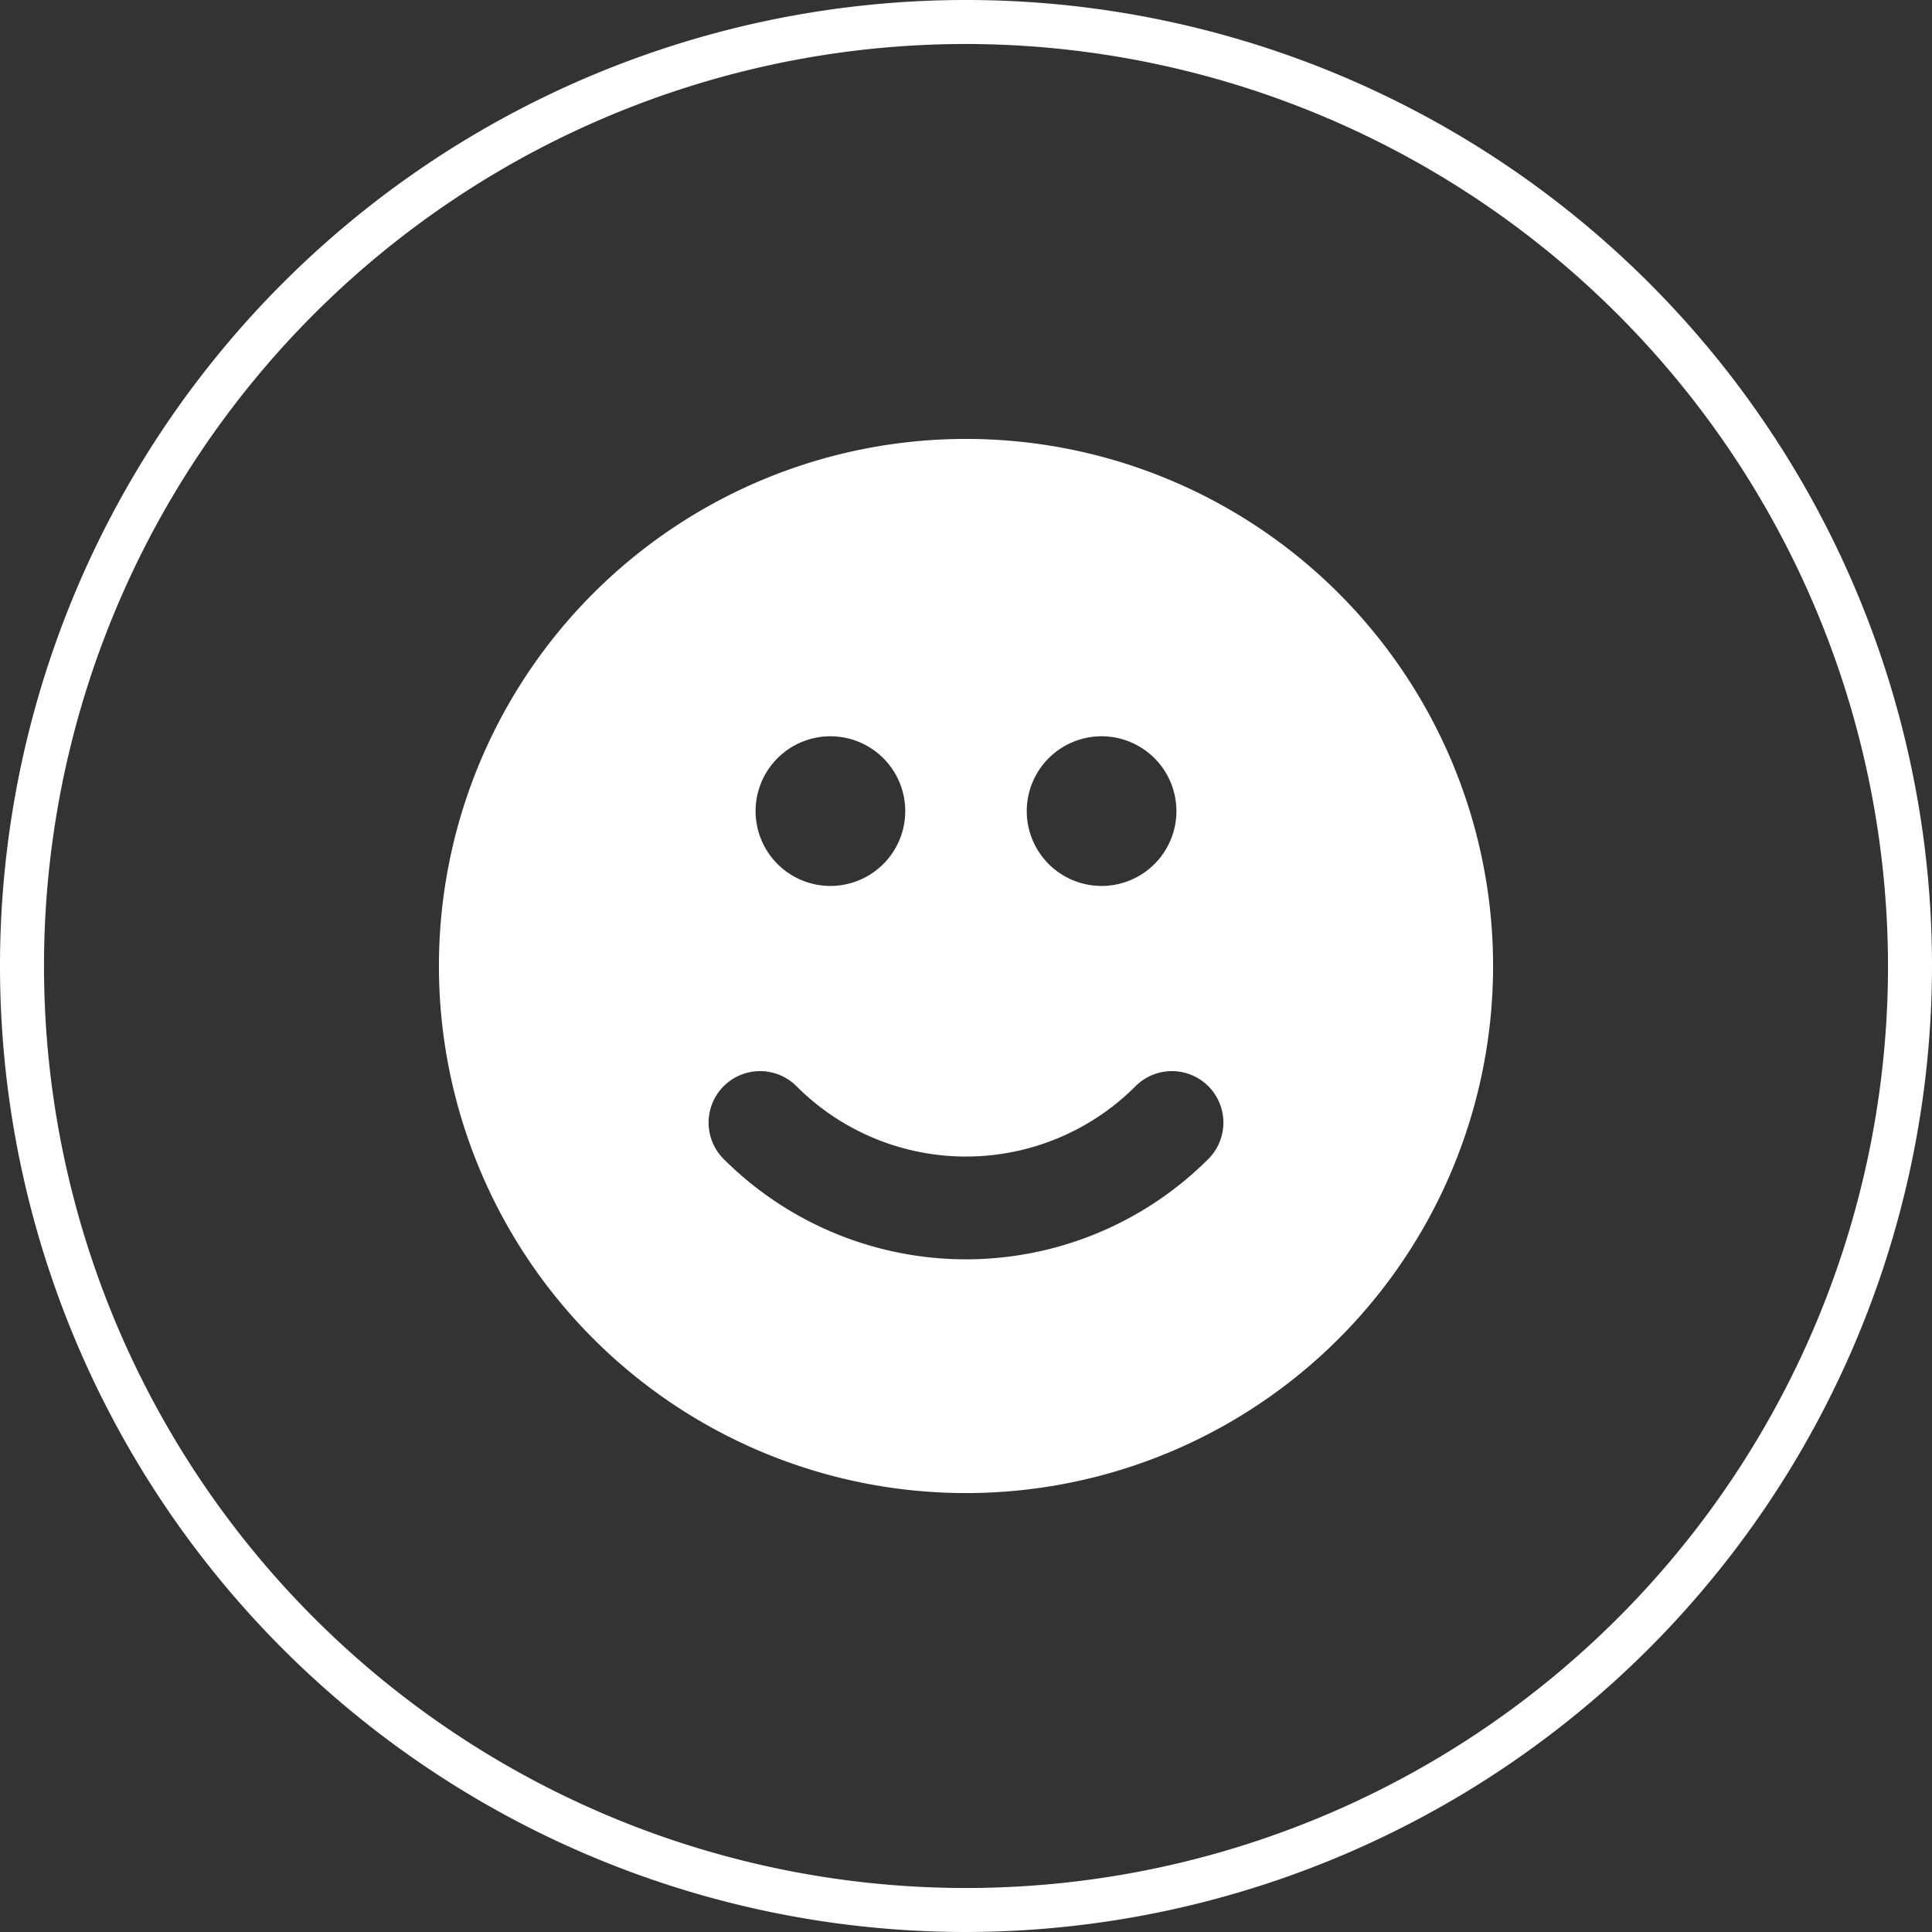 <svg xmlns="http://www.w3.org/2000/svg" viewBox="0 0 129.1 129.1"><rect x="0" y="0" width="129.1" height="129.1" fill="#333333" stroke="none"/><defs><style>.cls-1{fill:#fff;}</style></defs><g id="Layer_2" data-name="Layer 2"><g id="Layer_1-2" data-name="Layer 1"><path class="cls-1" d="M64.55,129.1A64.55,64.55,0,1,1,129.1,64.55,64.63,64.63,0,0,1,64.55,129.1m0-126.16a61.61,61.61,0,1,0,61.61,61.61A61.68,61.68,0,0,0,64.55,2.94"/><path class="cls-1" d="M64.55,29.33A35.22,35.22,0,1,0,99.77,64.55,35.22,35.22,0,0,0,64.55,29.33ZM73.61,49.2a5,5,0,1,1-5,5A5,5,0,0,1,73.61,49.2Zm-18.12,0a5,5,0,1,1-5,5A5,5,0,0,1,55.49,49.2ZM80.74,77.45a22.91,22.91,0,0,1-32.38,0,3.44,3.44,0,0,1,4.86-4.87,16,16,0,0,0,22.66,0,3.44,3.44,0,1,1,4.86,4.87Z"/></g></g></svg>